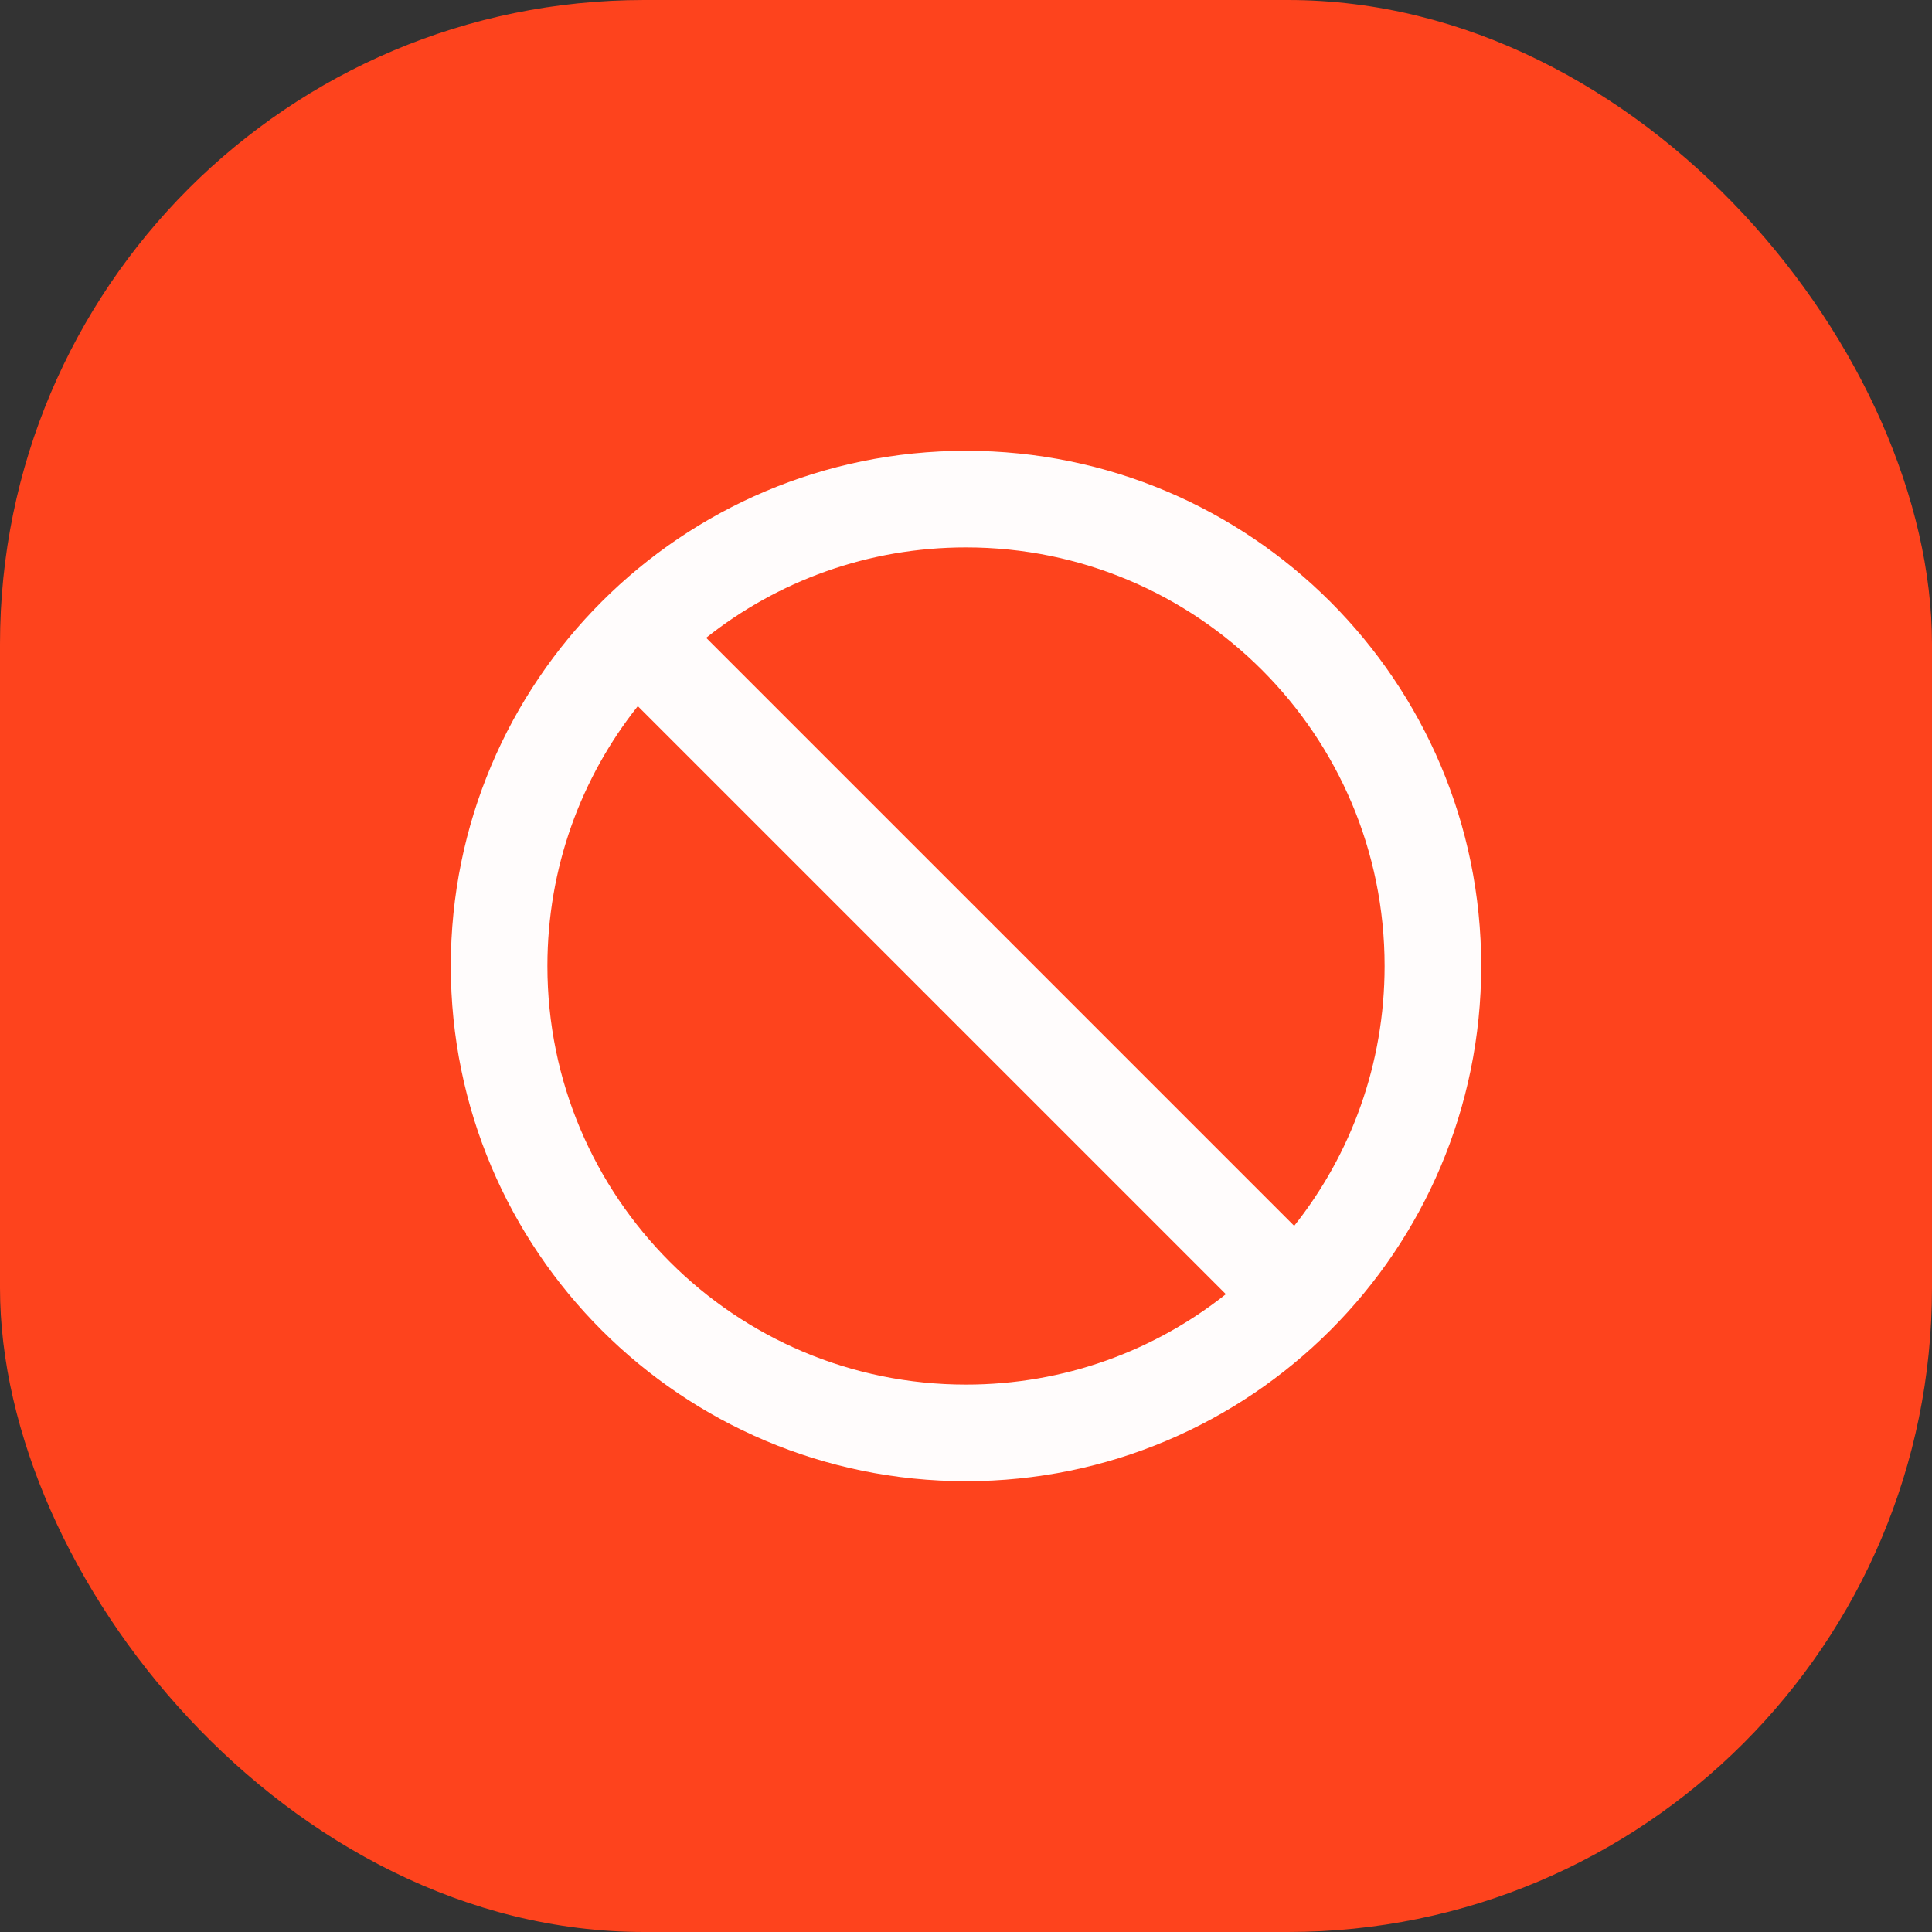 <?xml version="1.0" encoding="UTF-8"?> <svg xmlns="http://www.w3.org/2000/svg" width="30" height="30" viewBox="0 0 30 30" fill="none"><rect x="0" y="0" width="30" height="30" fill="#333333" stroke="none"/><rect width="30" height="30" rx="10" fill="#FE431D"></rect><path fill-rule="evenodd" clip-rule="evenodd" d="M10.965 9.904L20.096 19.035C20.976 17.927 21.5 16.525 21.5 15C21.5 11.41 18.59 8.5 15 8.5C13.475 8.5 12.073 9.024 10.965 9.904ZM19.035 20.096L9.904 10.965C9.024 12.073 8.5 13.475 8.5 15C8.5 18.59 11.41 21.5 15 21.5C16.525 21.5 17.927 20.976 19.035 20.096ZM9.343 9.343C10.79 7.896 12.791 7 15 7C19.418 7 23 10.582 23 15C23 17.209 22.104 19.21 20.657 20.657C19.21 22.104 17.209 23 15 23C10.582 23 7 19.418 7 15C7 12.791 7.896 10.79 9.343 9.343Z" fill="#FFFCFC"></path></svg> 